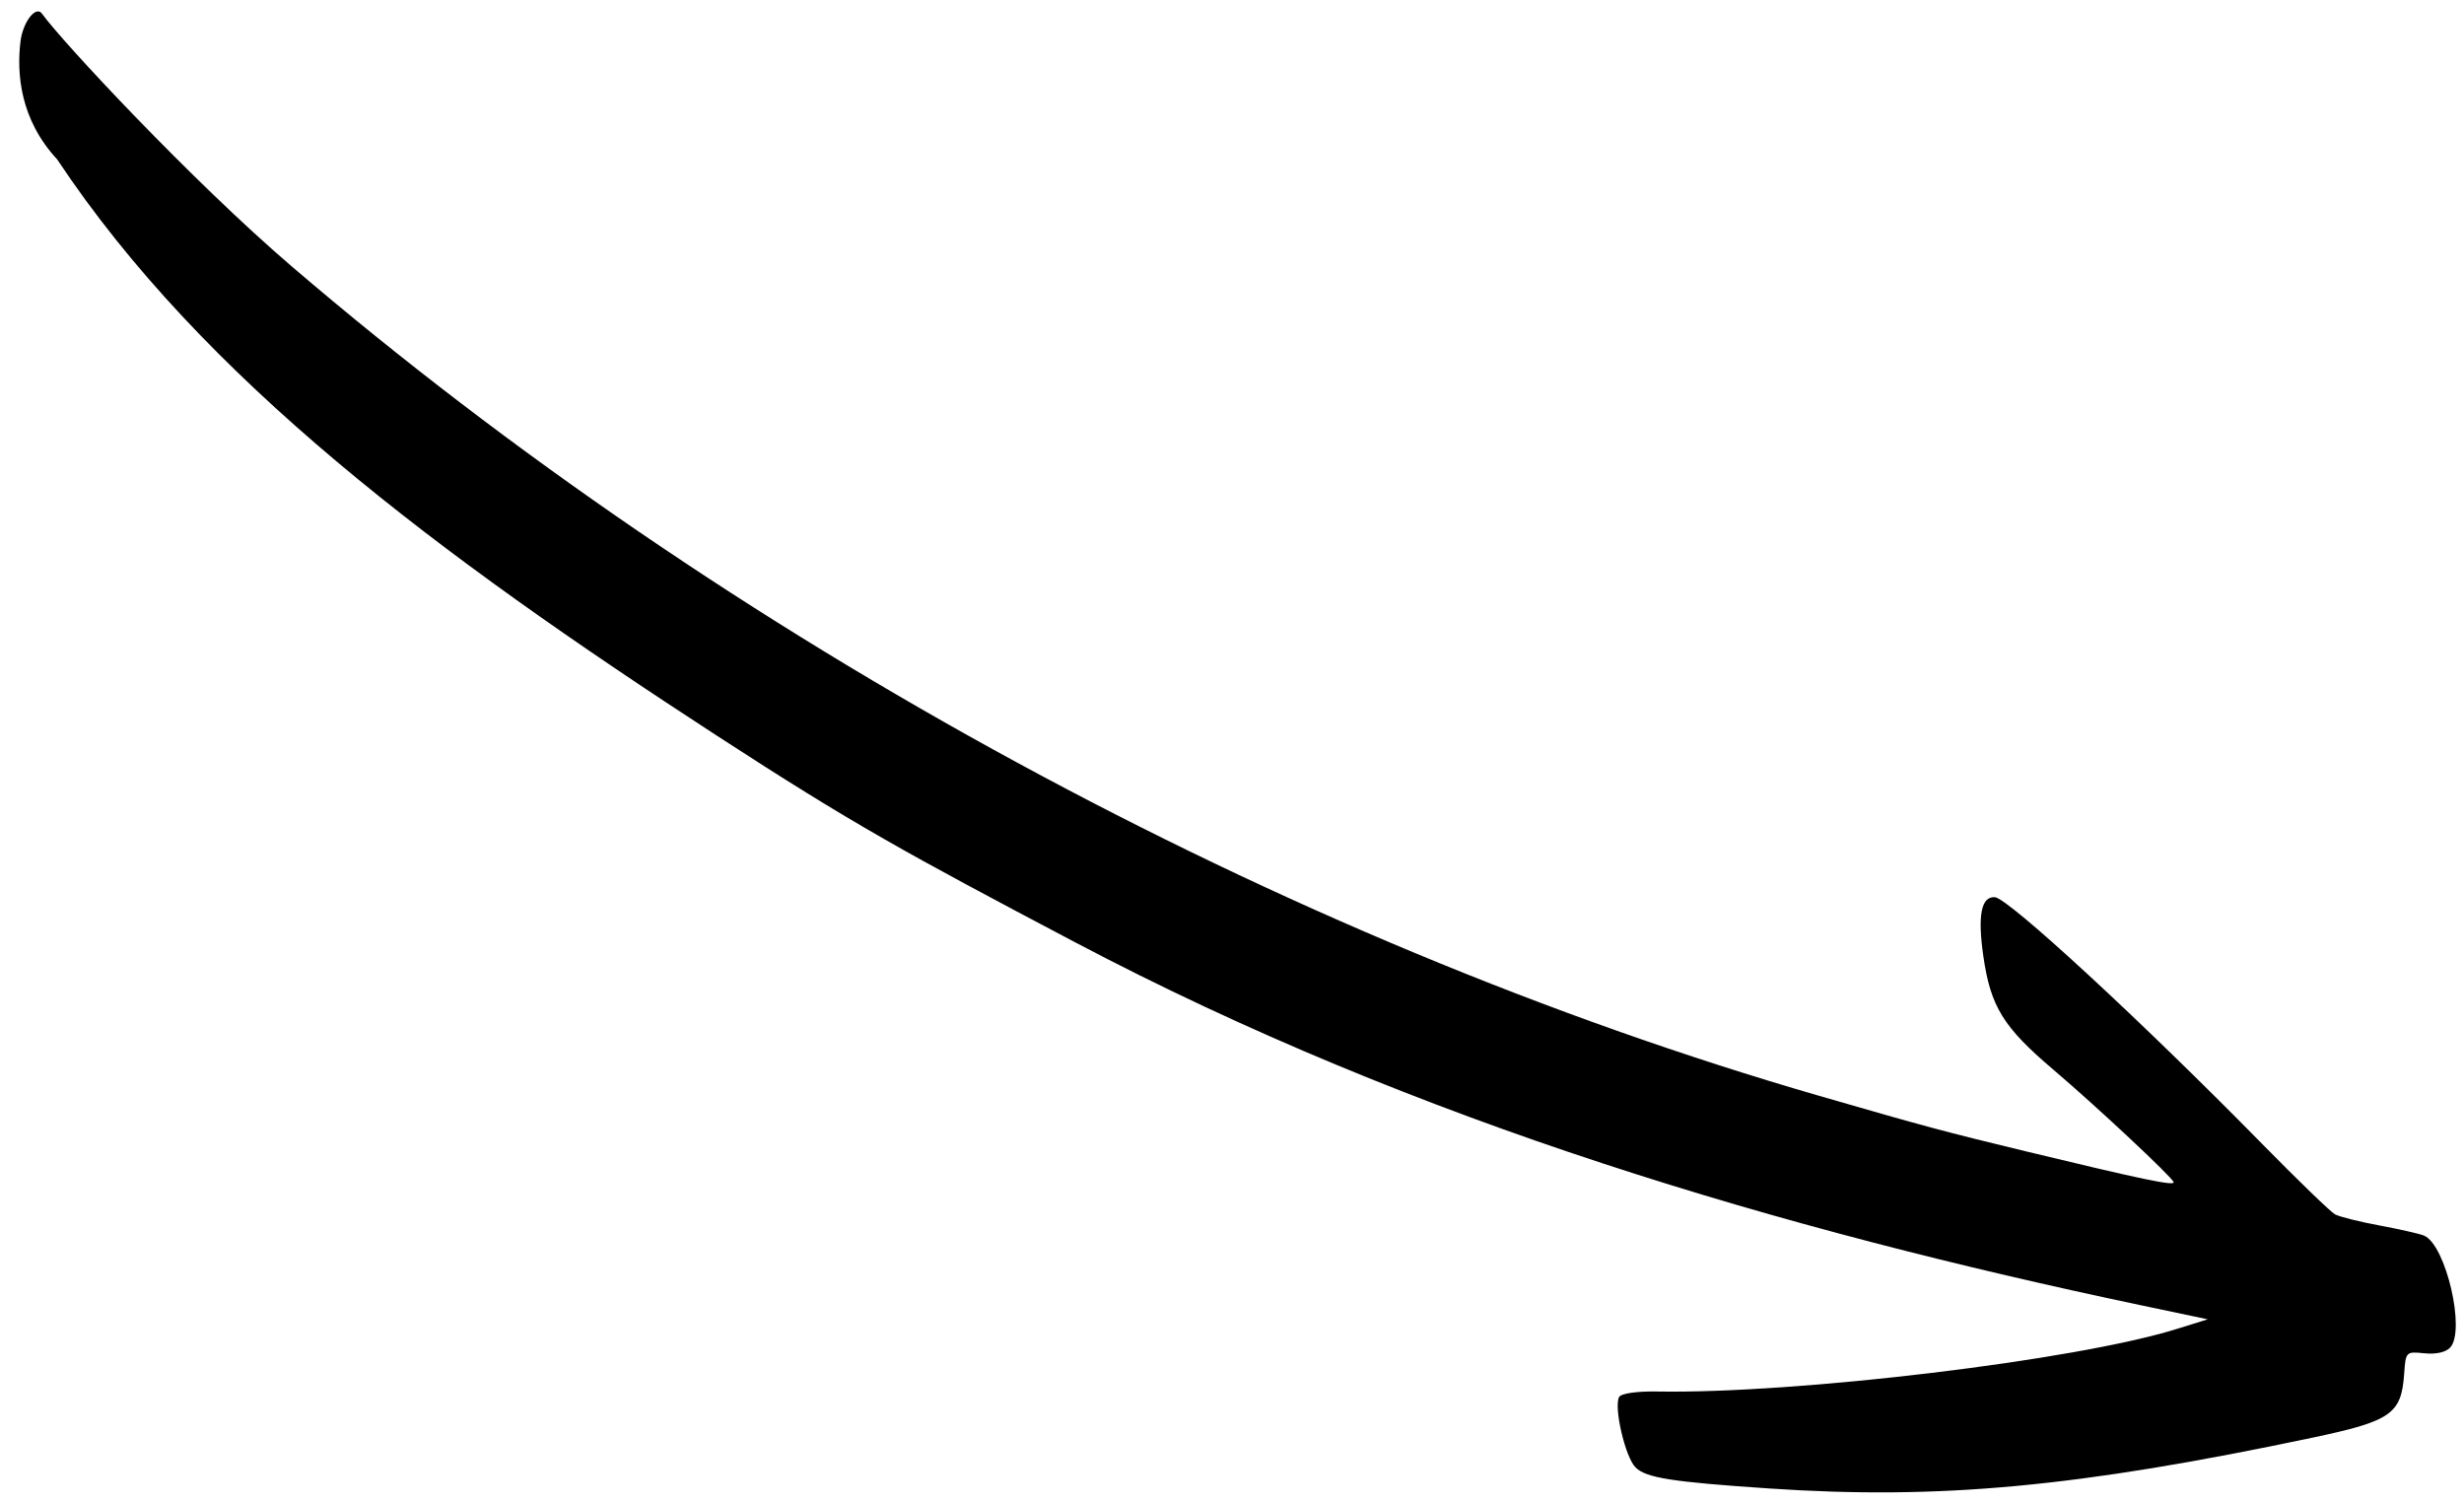 <?xml version="1.0" encoding="UTF-8"?> <svg xmlns="http://www.w3.org/2000/svg" width="123" height="75" viewBox="0 0 123 75" fill="none"> <path fill-rule="evenodd" clip-rule="evenodd" d="M1.022 2.073C1.139 1.103 1.79 0.258 2.094 0.681C3.083 2.058 9.555 9.01 14.585 13.318C36.295 31.909 63.977 46.938 90.816 54.706C96.097 56.234 97.046 56.489 101.144 57.479C106.931 58.877 108.569 59.219 108.505 59.013C108.425 58.756 104.603 55.183 102.494 53.392C100.003 51.278 99.369 50.251 99.007 47.74C98.712 45.697 98.899 44.743 99.583 44.789C100.25 44.833 106.929 50.998 112.903 57.084C114.695 58.908 116.34 60.5 116.56 60.62C116.78 60.741 117.779 60.991 118.779 61.176C119.78 61.362 120.78 61.589 121.002 61.681C122.098 62.137 123.101 66.461 122.301 67.279C122.072 67.512 121.6 67.614 121.016 67.556C120.1 67.465 120.091 67.475 120.013 68.587C119.872 70.591 119.366 70.941 115.41 71.775C103.75 74.233 96.831 74.879 88.312 74.305C83.44 73.977 82.172 73.777 81.644 73.254C81.134 72.748 80.552 70.263 80.823 69.743C80.917 69.562 81.699 69.447 82.72 69.465C89.681 69.587 103.612 67.912 108.637 66.349L110.206 65.861L106.829 65.15C89.016 61.395 70.788 56.066 53.667 47.039C45.206 42.577 42.621 41.167 35.758 36.708C21.835 27.664 10.129 18.902 2.853 7.956C1.003 5.963 0.829 3.677 1.022 2.073Z" fill="black"></path> </svg> 
